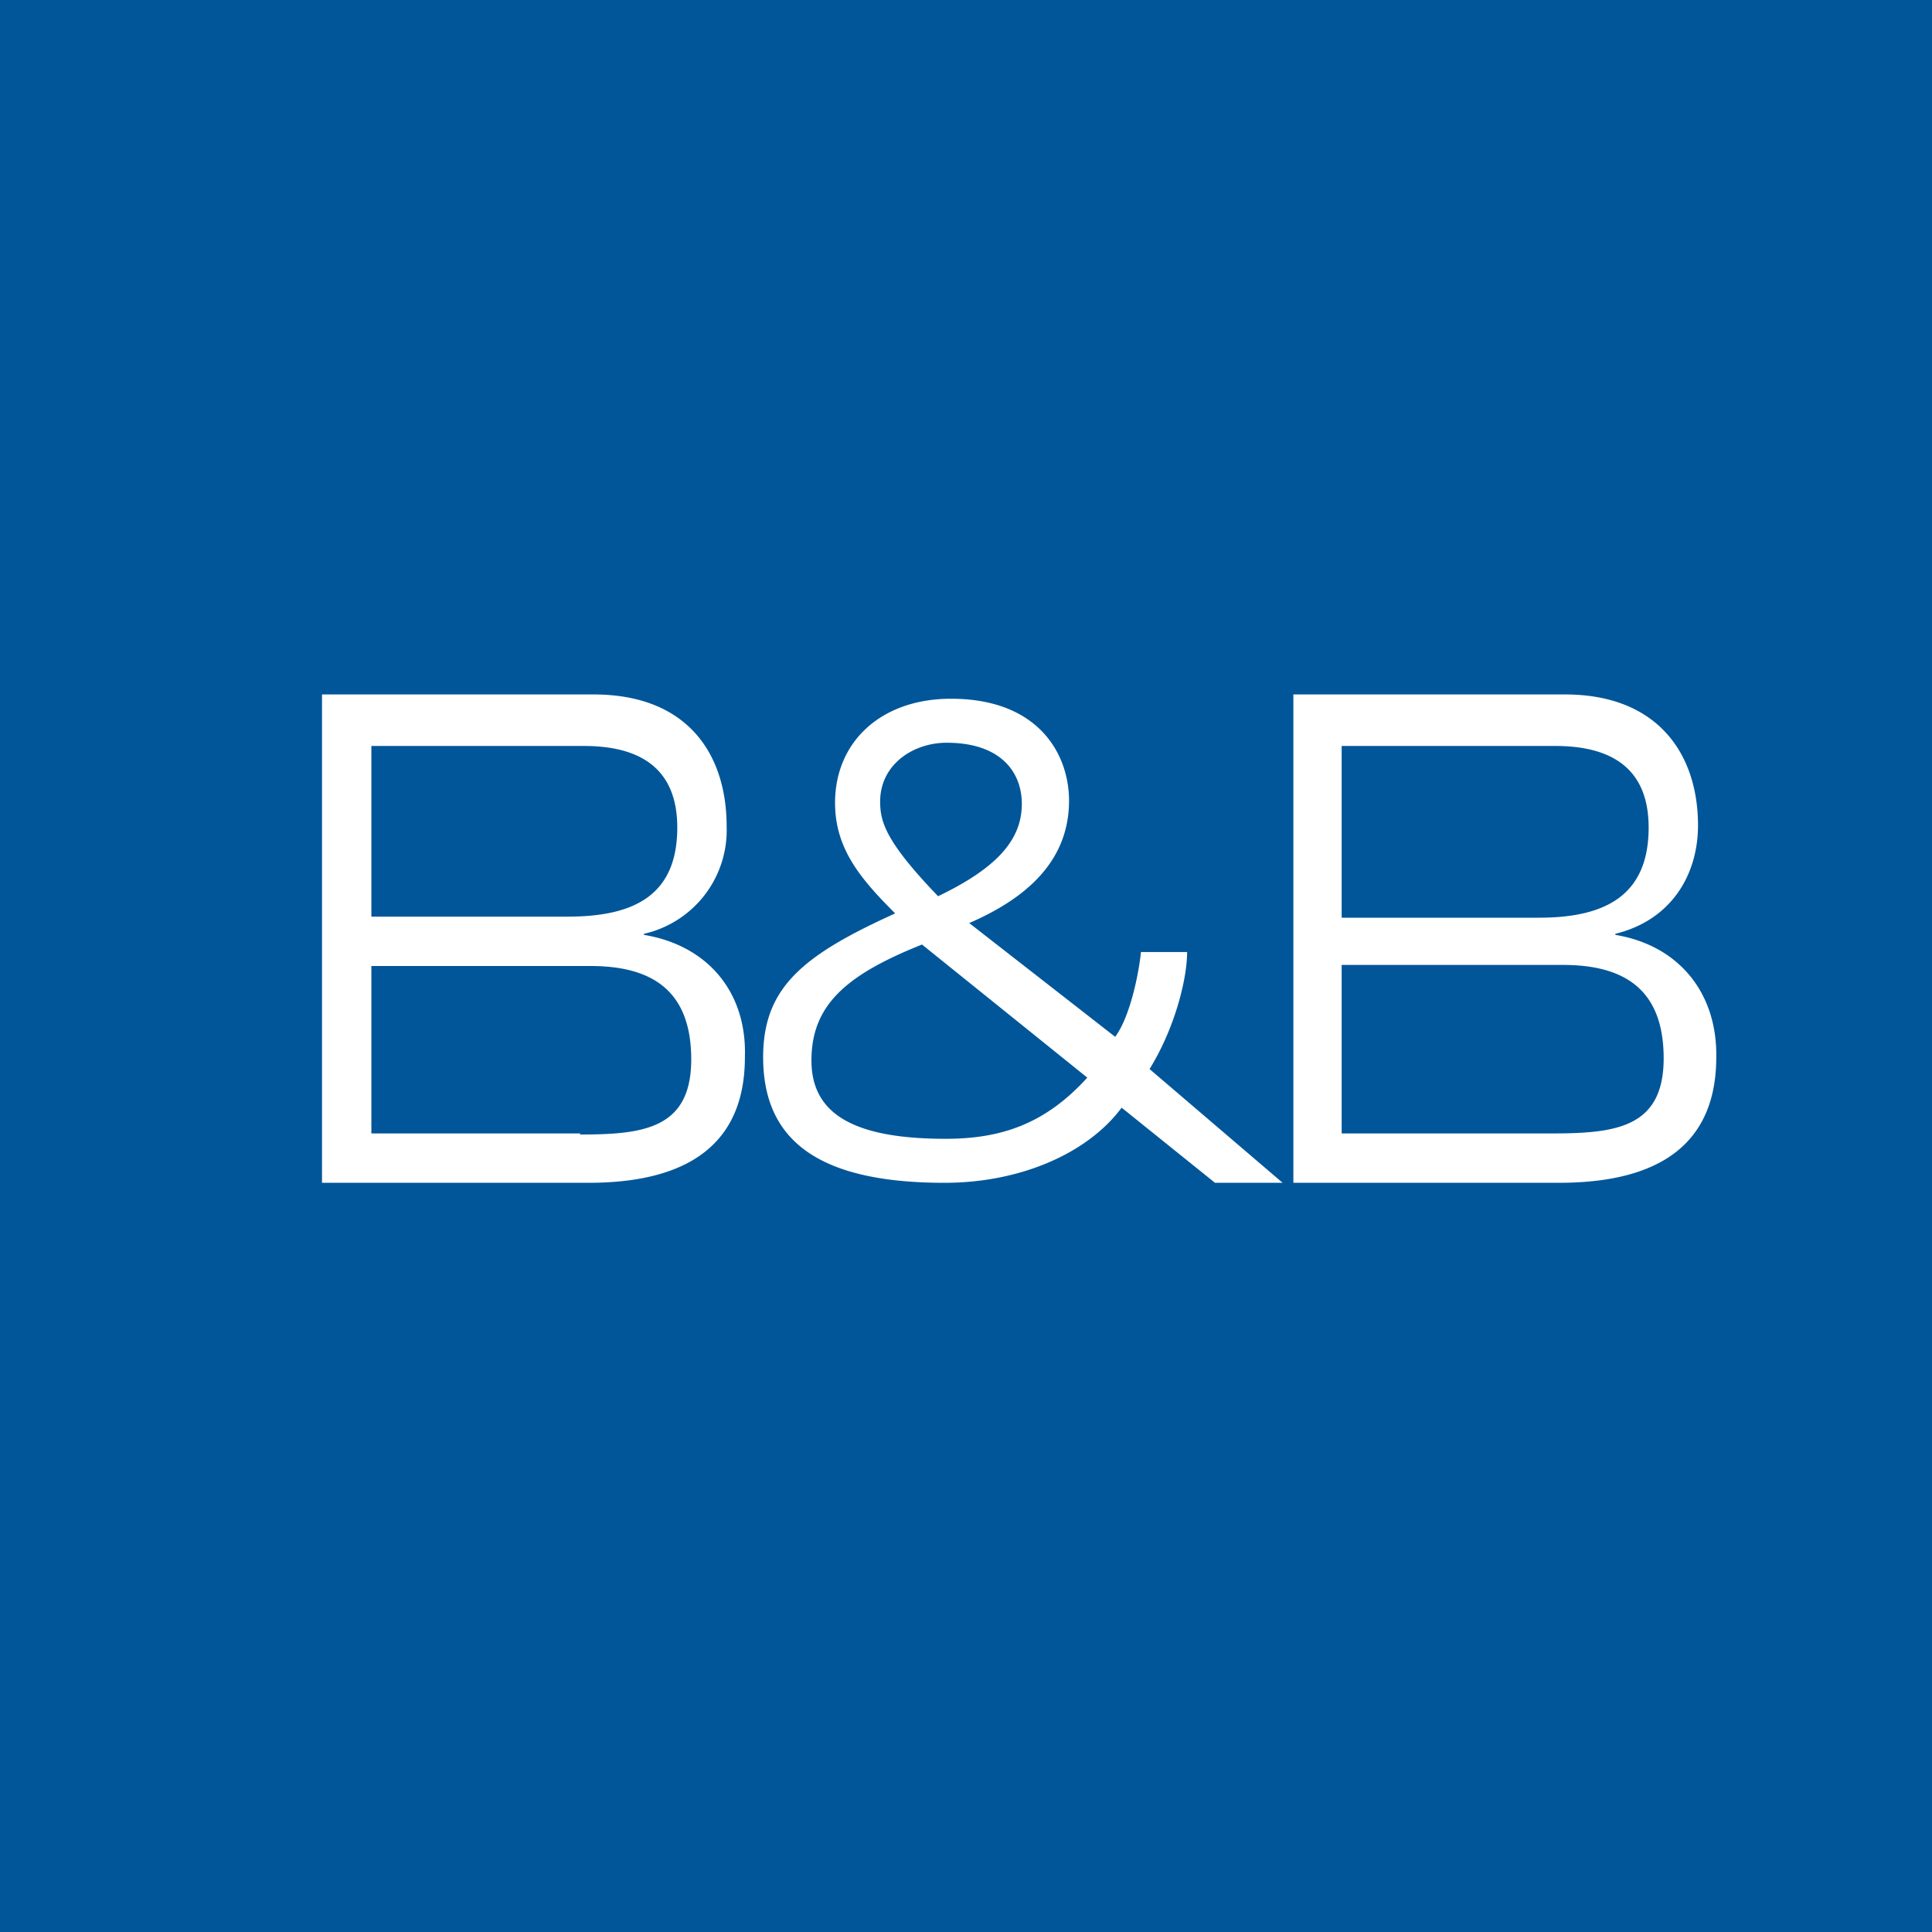 <svg xmlns="http://www.w3.org/2000/svg" width="18" height="18" viewBox="0 0 18 18"><path fill="#005699" d="M0 0h18v18H0z"/><path d="M6 8.71V8.7a.99.99 0 0 0 .77-1c0-.67-.36-1.23-1.24-1.23H3v4.55h2.48c.68 0 1.46-.19 1.46-1.17.02-.6-.34-1.04-.94-1.14zM3.46 6.95h1.98c.5 0 .87.19.87.76 0 .63-.4.83-1.02.83H3.46V6.95zm1.95 3.61H3.46V9H5.5c.54 0 .94.2.94.87 0 .65-.45.7-1.04.7zm5.65-1.69h-.43c-.02.2-.1.6-.24.79L9.03 8.6c.46-.2.93-.53.93-1.14 0-.43-.28-.95-1.1-.95-.65 0-1.08.4-1.08.97 0 .43.24.71.56 1.03-.86.39-1.23.69-1.23 1.34 0 .8.55 1.17 1.69 1.17.7 0 1.33-.27 1.65-.7l.87.7h.63l-1.24-1.06c.23-.37.35-.83.35-1.09zM8.2 7.47c0-.35.31-.55.62-.55.5 0 .7.27.7.57 0 .34-.24.6-.78.86-.5-.52-.54-.7-.54-.89zm.61 3.14c-.87 0-1.25-.24-1.25-.73 0-.52.33-.8 1.03-1.08l1.54 1.24c-.39.43-.8.57-1.32.57zm6.24-1.91v.01c.6.1.95.55.94 1.14 0 .98-.78 1.17-1.47 1.17h-2.47V6.47h2.53c.87 0 1.24.56 1.24 1.22 0 .45-.24.88-.77 1.01zm-.56-1.75H12.5v1.6h1.84c.62 0 1.02-.21 1.02-.84 0-.57-.37-.76-.87-.76zm-1.99 3.61h1.95c.6 0 1.05-.05 1.05-.7 0-.67-.4-.87-.94-.87H12.5v1.57z" fill="#fff"/></svg>